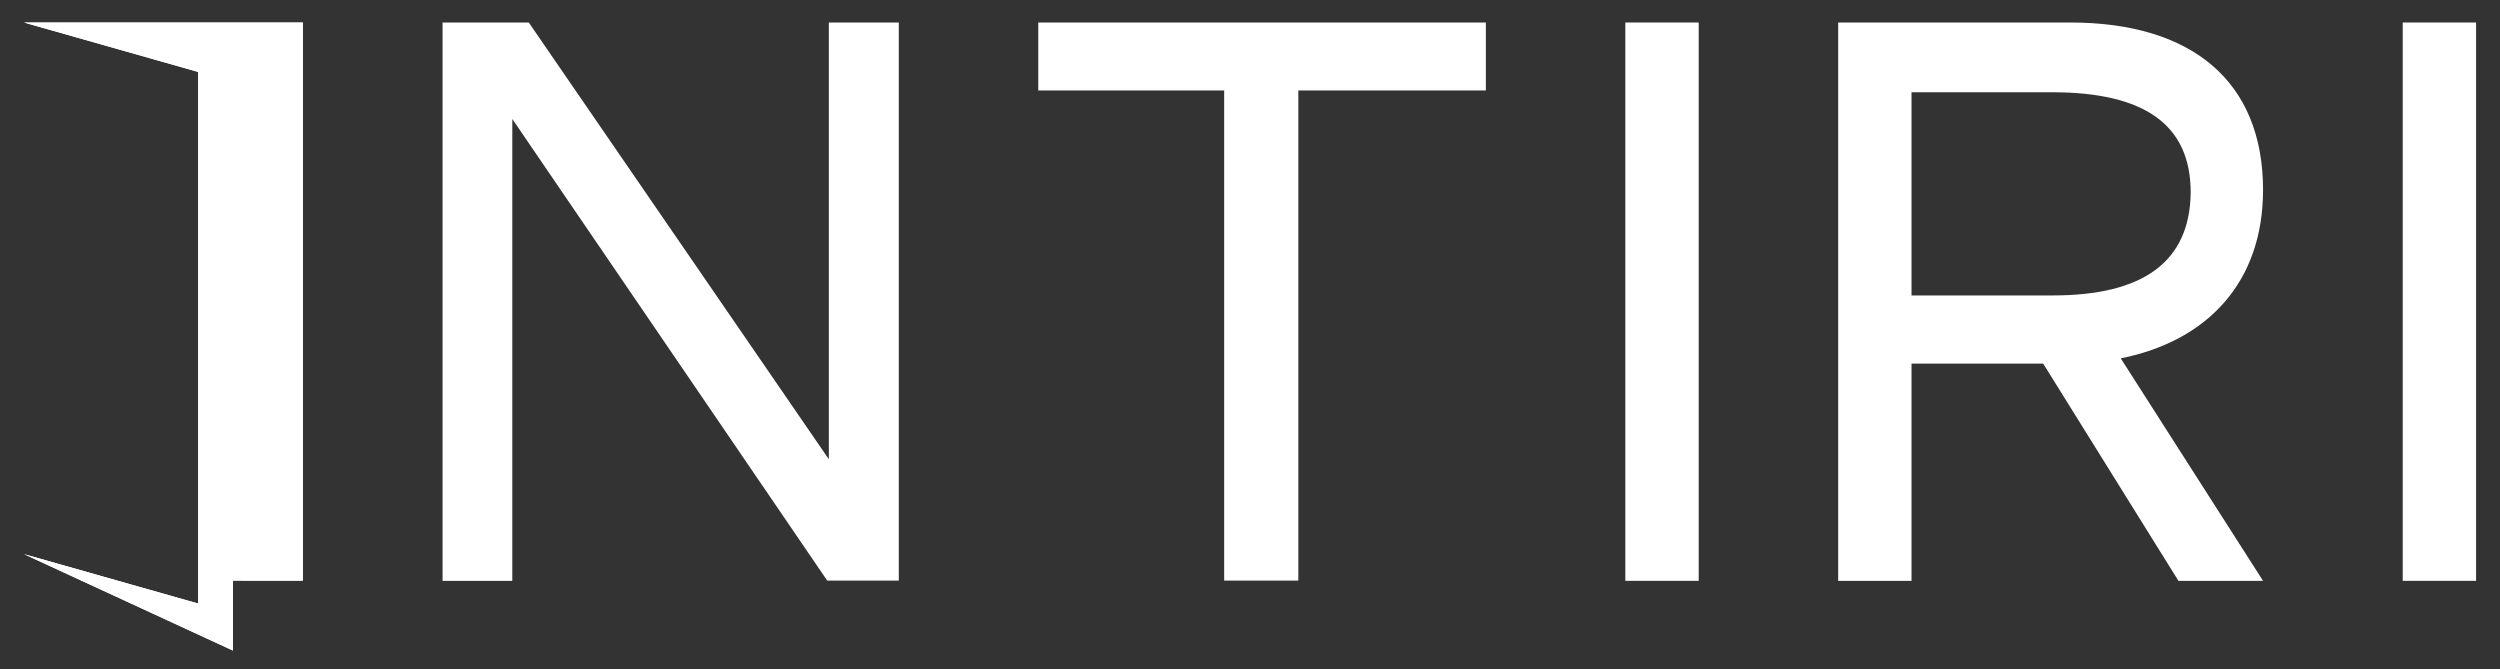 <svg xmlns="http://www.w3.org/2000/svg" xmlns:xlink="http://www.w3.org/1999/xlink" id="Layer_1" x="0px" y="0px" viewBox="0 0 124.39 33.29" style="enable-background:new 0 0 124.39 33.29;" xml:space="preserve"><rect x="0" y="0" width="124.39" height="33.29" fill="#333333" stroke="none"/><style type="text/css">	.st0{fill:#FFFFFF;}</style><path id="Path_35" class="st0" d="M41.24,1.12v21.73L26.31,1.12h-4.29v27.78h3.47V5.92l15.67,22.97h3.56V1.12H41.24z"></path><path id="Path_36" class="st0" d="M51.66,1.12V4.5h9.25v24.39h3.69V4.5h9.33V1.12H51.66z"></path><rect id="Rectangle_4" x="80.87" y="1.12" class="st0" width="3.65" height="27.78"></rect><g id="Group_11">	<path id="Path_37" class="st0" d="M112.6,9.45c0-5.38-3.51-8.33-9.59-8.33H91.46v27.78h3.65V18.09h6.55l6.73,10.81h4.21  l-7.08-11.07C109.87,16.96,112.6,14.01,112.6,9.45 M95.11,14.7V4.59h6.99c4.6,0,6.9,1.61,6.9,4.99c-0.04,3.47-2.39,5.12-6.86,5.12  L95.11,14.7z"></path>	<rect id="Rectangle_5" x="119.55" y="1.12" class="st0" width="3.65" height="27.78"></rect>	<path id="Path_38" class="st0" d="M11.59,28.89v3.48l-10.4-4.8l8.67,2.46V3.58L1.19,1.12h13.88v27.77L11.59,28.89z"></path>	<path id="Path_1363" class="st0" d="M11.59,28.89v3.48l-10.4-4.8l8.67,2.46V3.58L1.19,1.12h13.88v27.77L11.59,28.89z"></path></g></svg>